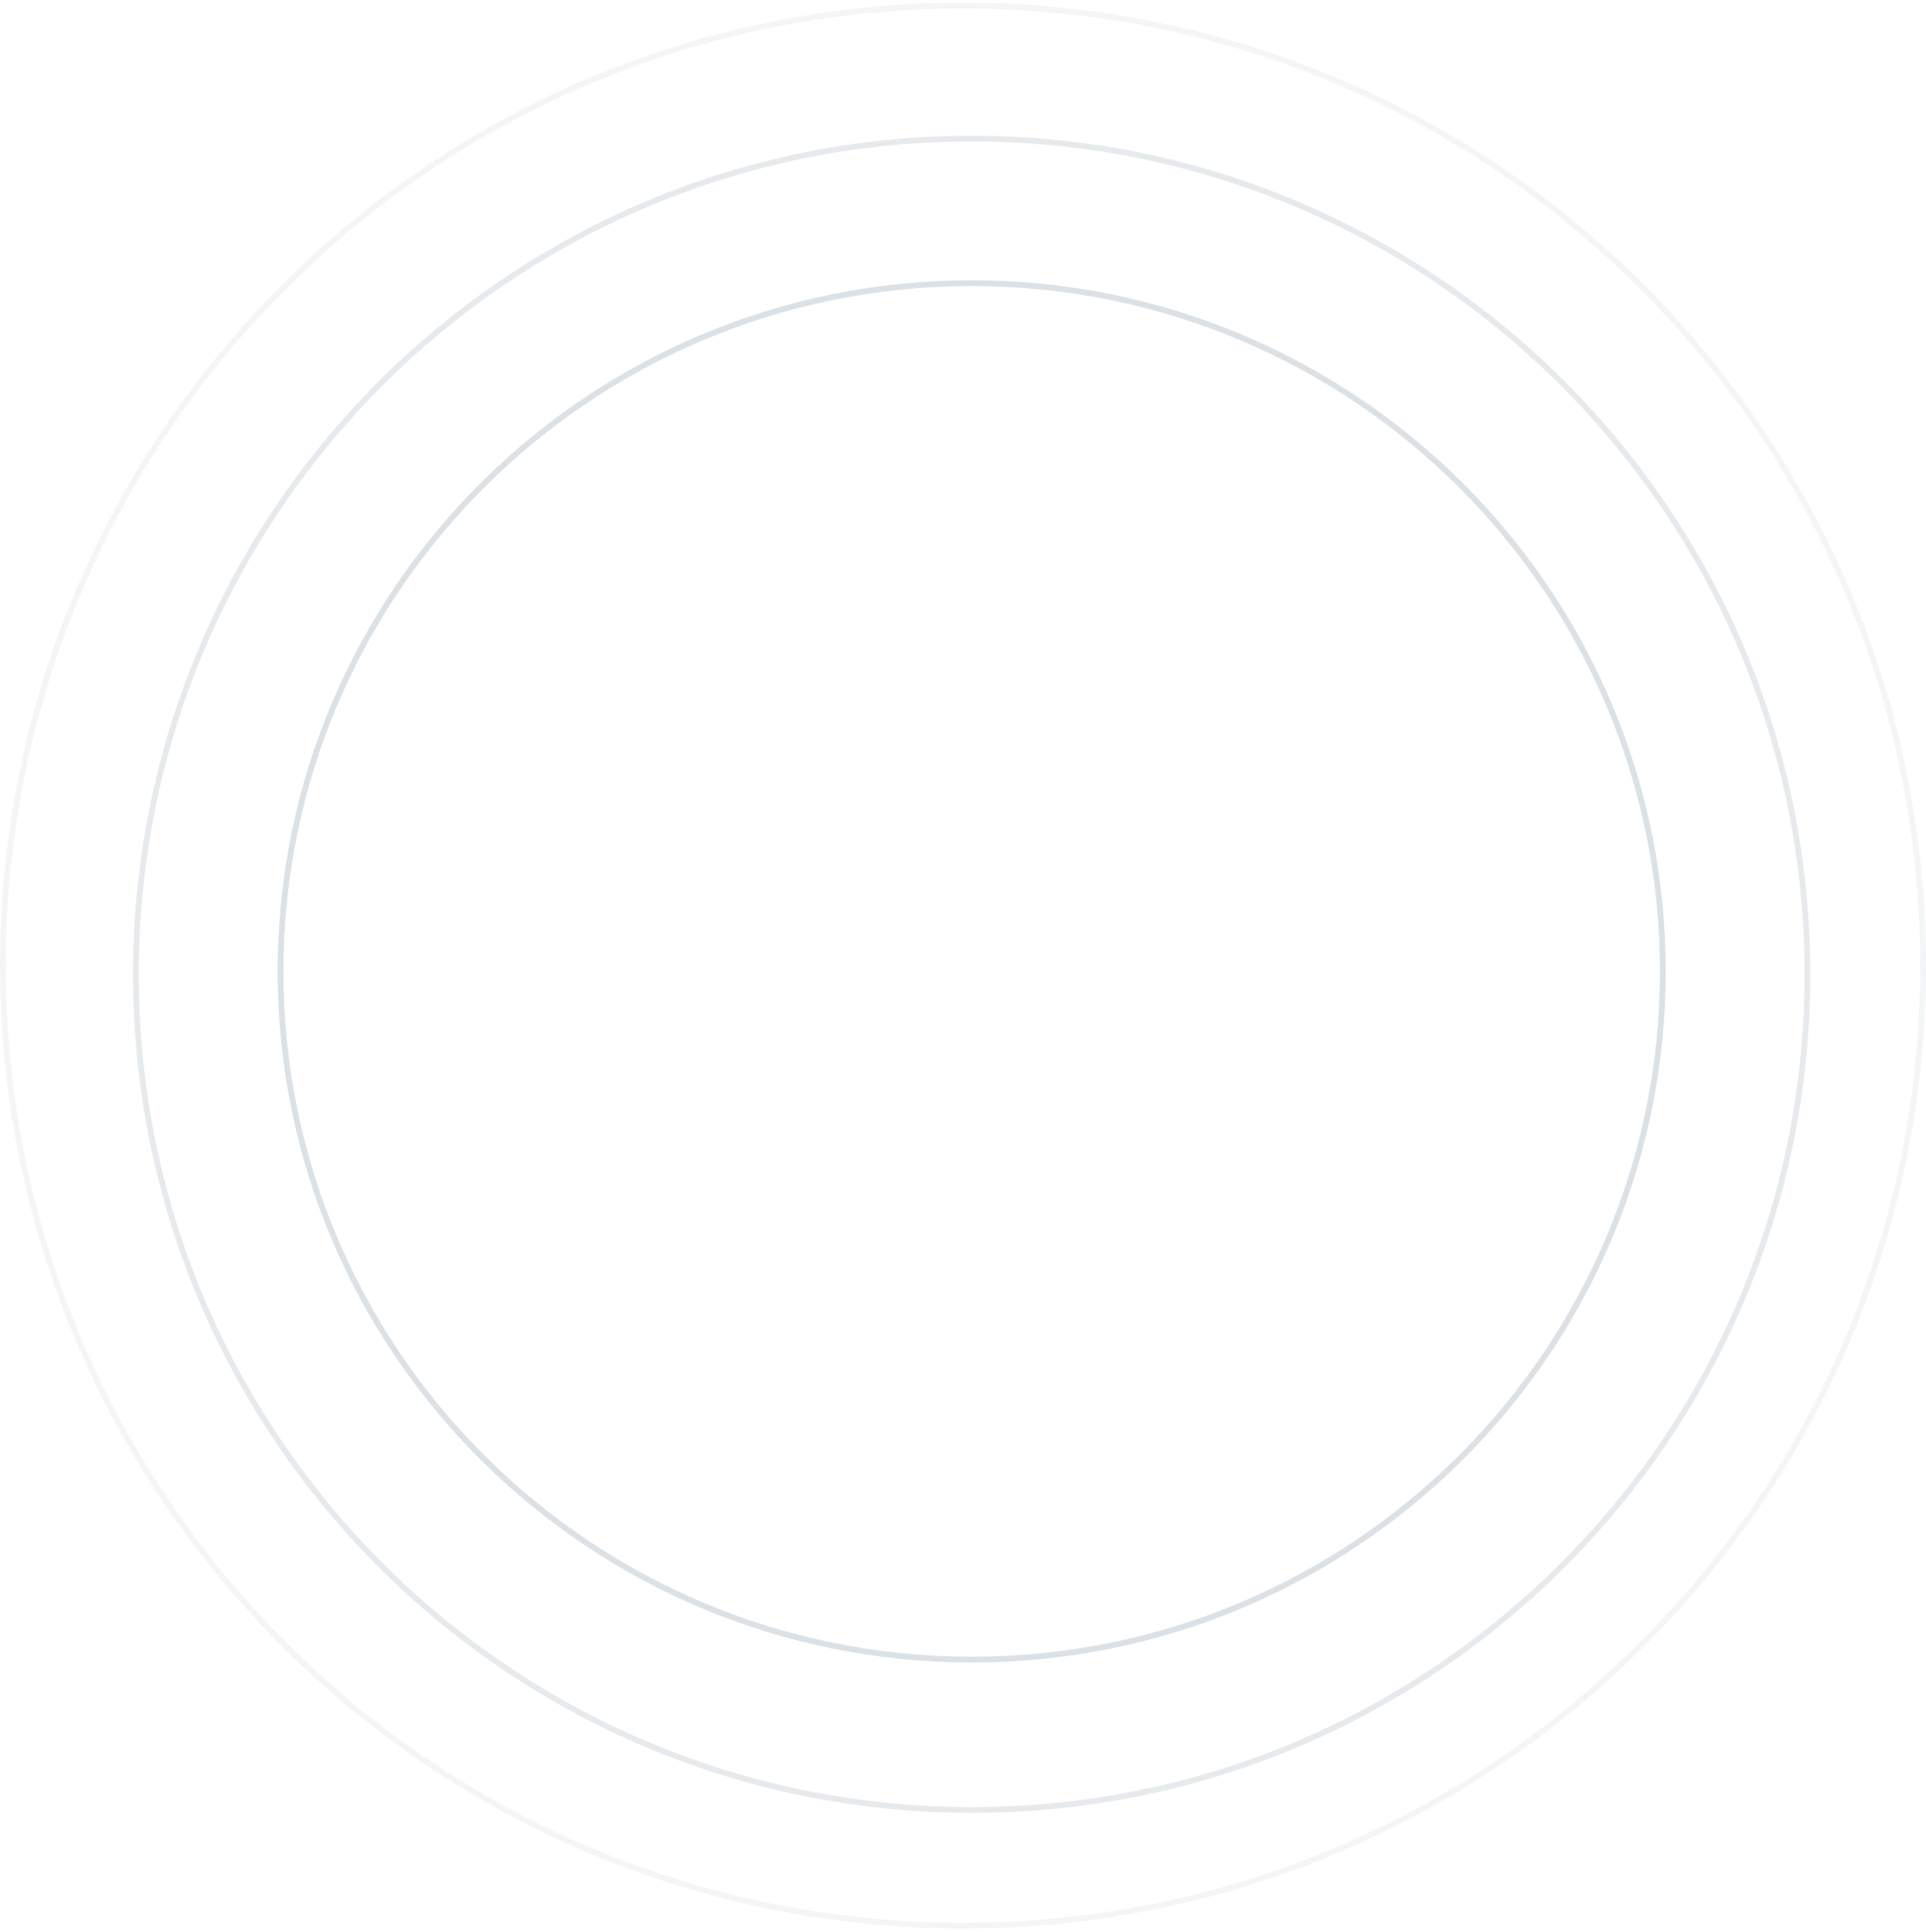 <svg xmlns="http://www.w3.org/2000/svg" width="333" height="334" viewBox="0 0 333 334" fill="none"><g opacity="0.5"><path d="M287.5 167.963C287.5 233.683 234 286.963 168 286.963C102 286.963 48.5 233.683 48.5 167.963C48.5 102.243 102 48.963 168 48.963C234 48.963 287.5 102.243 287.5 167.963Z" stroke="#133550" stroke-opacity="0.3"></path><path d="M312.5 168.463C312.5 248.268 247.805 312.963 168 312.963C88.195 312.963 23.5 248.268 23.5 168.463C23.5 88.658 88.195 23.963 168 23.963C247.805 23.963 312.5 88.658 312.5 168.463Z" stroke="#133550" stroke-opacity="0.2"></path><path d="M332.5 166.963C332.5 258.643 258.179 332.963 166.5 332.963C74.821 332.963 0.5 258.643 0.5 166.963C0.5 75.284 74.821 0.963 166.5 0.963C258.179 0.963 332.5 75.284 332.5 166.963Z" stroke="#133550" stroke-opacity="0.1"></path></g></svg>